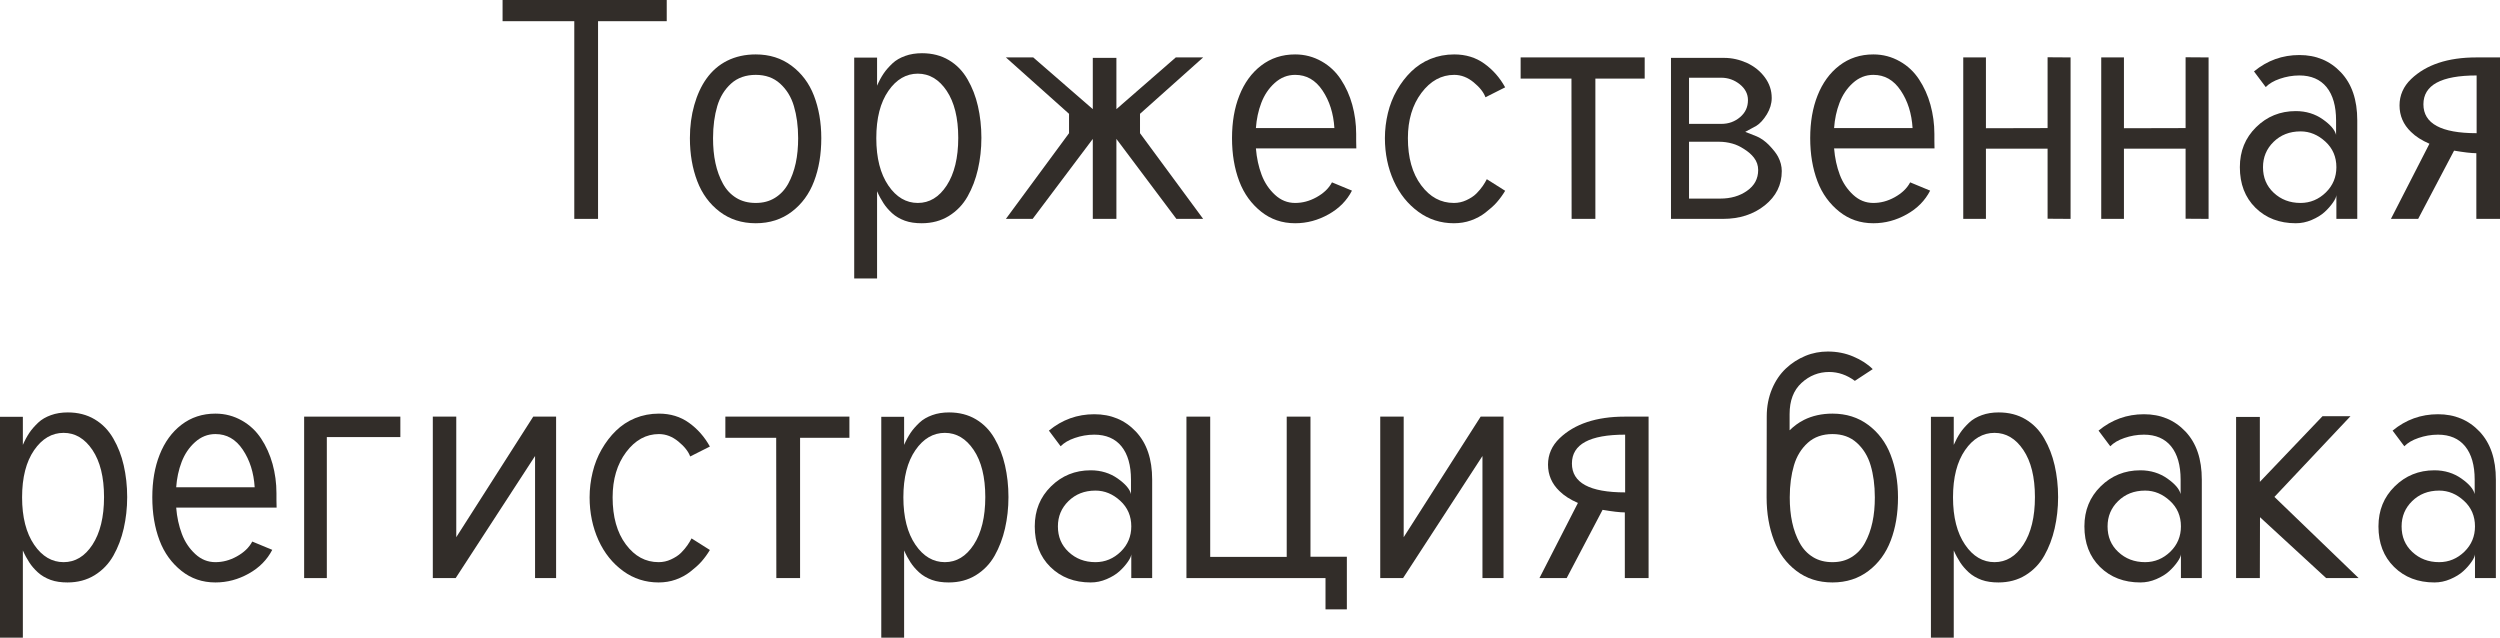 <?xml version="1.0" encoding="UTF-8"?> <svg xmlns="http://www.w3.org/2000/svg" viewBox="0 0 97.438 24.852" fill="none"><path d="M19.588 0H25.986V0.826H23.309V8.531H22.383V0.826H19.588V0Z" fill="#322D29"></path><path d="M26.889 5.385C26.889 4.922 26.947 4.488 27.059 4.096C27.17 3.703 27.328 3.352 27.539 3.059C27.75 2.766 28.014 2.531 28.342 2.367C28.67 2.203 29.045 2.121 29.455 2.121C29.994 2.121 30.457 2.268 30.85 2.561C31.242 2.854 31.535 3.24 31.723 3.727C31.91 4.213 32.01 4.764 32.01 5.385C32.01 6.012 31.916 6.574 31.728 7.066C31.541 7.559 31.254 7.951 30.861 8.25C30.469 8.549 30 8.701 29.455 8.701C28.91 8.701 28.442 8.549 28.049 8.25C27.656 7.951 27.363 7.553 27.176 7.061C26.988 6.568 26.889 6.012 26.889 5.385ZM27.791 5.385C27.791 5.736 27.82 6.059 27.885 6.357C27.949 6.656 28.049 6.926 28.178 7.16C28.307 7.395 28.476 7.576 28.693 7.711C28.91 7.846 29.168 7.91 29.455 7.91C29.742 7.91 29.988 7.846 30.205 7.711C30.422 7.576 30.592 7.395 30.721 7.16C30.85 6.926 30.949 6.656 31.014 6.357C31.078 6.059 31.108 5.736 31.108 5.385C31.108 4.91 31.049 4.494 30.943 4.137C30.838 3.779 30.656 3.486 30.404 3.258C30.152 3.029 29.836 2.918 29.455 2.918C29.074 2.918 28.746 3.029 28.494 3.258C28.242 3.486 28.061 3.779 27.955 4.137C27.85 4.494 27.791 4.91 27.791 5.385Z" fill="#322D29"></path><path d="M34.184 2.244V3.34C34.26 3.164 34.342 3.012 34.436 2.871C34.529 2.73 34.647 2.602 34.781 2.473C34.916 2.344 35.086 2.25 35.279 2.18C35.473 2.109 35.695 2.074 35.935 2.074C36.328 2.074 36.68 2.162 36.984 2.344C37.289 2.525 37.529 2.777 37.711 3.094C37.893 3.41 38.027 3.75 38.115 4.137C38.203 4.523 38.25 4.934 38.25 5.373C38.25 5.807 38.203 6.211 38.115 6.598C38.027 6.984 37.893 7.336 37.711 7.658C37.529 7.98 37.283 8.232 36.979 8.42C36.674 8.607 36.322 8.701 35.924 8.701C35.684 8.701 35.461 8.672 35.268 8.602C35.074 8.531 34.904 8.432 34.769 8.309C34.635 8.186 34.523 8.057 34.436 7.922C34.348 7.787 34.26 7.629 34.184 7.453V10.852H33.293V2.244H34.184ZM37.348 5.373C37.348 4.594 37.195 3.984 36.897 3.539C36.598 3.094 36.223 2.871 35.772 2.871C35.32 2.871 34.934 3.094 34.623 3.545C34.312 3.996 34.154 4.605 34.154 5.385C34.154 6.158 34.312 6.773 34.623 7.23C34.934 7.687 35.32 7.91 35.772 7.91C36.223 7.91 36.598 7.687 36.897 7.23C37.195 6.773 37.348 6.152 37.348 5.373Z" fill="#322D29"></path><path d="M40.248 8.531H39.205L41.666 5.191V4.436L39.205 2.238H40.271L42.592 4.254V2.256H43.512V4.254L45.826 2.238H46.893L44.432 4.436V5.191L46.893 8.531H45.85L43.512 5.414V8.531H42.592V5.414L40.248 8.531Z" fill="#322D29"></path><path d="M48.949 4.992H52.008C51.973 4.424 51.82 3.937 51.545 3.527C51.27 3.117 50.918 2.918 50.479 2.918C50.18 2.918 49.916 3.023 49.682 3.234C49.447 3.445 49.277 3.703 49.16 4.008C49.043 4.313 48.973 4.646 48.949 4.992ZM48.949 5.783C48.979 6.158 49.055 6.504 49.172 6.814C49.289 7.125 49.465 7.383 49.693 7.594C49.922 7.805 50.18 7.91 50.479 7.91C50.76 7.91 51.035 7.84 51.311 7.687C51.586 7.535 51.791 7.342 51.914 7.107L52.693 7.43C52.494 7.816 52.19 8.127 51.779 8.355C51.369 8.584 50.941 8.701 50.479 8.701C49.969 8.701 49.529 8.549 49.154 8.25C48.779 7.951 48.486 7.559 48.299 7.061C48.111 6.562 48.018 6.006 48.018 5.385C48.018 4.764 48.111 4.207 48.305 3.721C48.498 3.234 48.779 2.842 49.154 2.555C49.529 2.268 49.969 2.121 50.479 2.121C50.859 2.121 51.199 2.215 51.51 2.391C51.82 2.566 52.066 2.801 52.26 3.094C52.453 3.387 52.606 3.721 52.705 4.084C52.805 4.447 52.857 4.828 52.857 5.221V5.496C52.857 5.637 52.863 5.736 52.863 5.783H48.949Z" fill="#322D29"></path><path d="M57.896 3.791C57.826 3.598 57.674 3.404 57.439 3.211C57.205 3.018 56.953 2.918 56.678 2.918C56.18 2.918 55.752 3.152 55.4 3.621C55.049 4.09 54.873 4.676 54.873 5.385C54.873 6.141 55.043 6.756 55.389 7.219C55.734 7.682 56.156 7.91 56.666 7.91C56.836 7.91 56.994 7.875 57.147 7.805C57.299 7.734 57.434 7.652 57.539 7.547C57.645 7.441 57.726 7.342 57.791 7.248C57.855 7.154 57.908 7.066 57.949 6.984L58.664 7.436C58.57 7.594 58.459 7.746 58.336 7.887C58.213 8.027 58.061 8.156 57.896 8.285C57.732 8.414 57.545 8.514 57.334 8.59C57.123 8.666 56.895 8.701 56.666 8.701C56.156 8.701 55.693 8.555 55.283 8.256C54.873 7.957 54.551 7.559 54.322 7.055C54.094 6.551 53.977 5.988 53.977 5.385C53.977 5.051 54.018 4.723 54.094 4.406C54.17 4.09 54.287 3.791 54.445 3.516C54.603 3.24 54.791 2.994 55.002 2.789C55.213 2.584 55.465 2.414 55.752 2.297C56.039 2.18 56.35 2.121 56.678 2.121C57.123 2.121 57.516 2.238 57.85 2.479C58.184 2.719 58.453 3.023 58.664 3.404L57.896 3.791Z" fill="#322D29"></path><path d="M59.267 2.238H64.102V3.064H62.18V8.531H61.254L61.248 3.064H59.267V2.238Z" fill="#322D29"></path><path d="M65.127 8.531V2.256H67.201C67.512 2.256 67.805 2.326 68.092 2.455C68.367 2.584 68.601 2.766 68.783 3.012C68.965 3.258 69.053 3.521 69.053 3.82C69.053 4.037 68.988 4.248 68.865 4.453C68.736 4.664 68.596 4.816 68.455 4.904L68.021 5.139L68.479 5.32C68.648 5.396 68.801 5.508 68.936 5.643C69.117 5.83 69.234 5.982 69.299 6.105C69.398 6.293 69.445 6.48 69.445 6.668C69.445 7.207 69.223 7.652 68.783 8.004C68.344 8.355 67.799 8.531 67.154 8.531H65.127ZM65.83 4.828H67.096C67.371 4.828 67.617 4.74 67.822 4.564C68.027 4.389 68.127 4.172 68.127 3.902C68.127 3.662 68.021 3.457 67.811 3.287C67.6 3.117 67.354 3.029 67.084 3.029H65.83V4.828ZM65.83 5.525V7.74H67.049C67.453 7.74 67.805 7.641 68.092 7.436C68.379 7.236 68.525 6.967 68.525 6.627C68.525 6.451 68.473 6.293 68.361 6.146C68.267 6.023 68.133 5.906 67.963 5.801C67.817 5.707 67.67 5.637 67.518 5.596C67.348 5.549 67.178 5.525 67.014 5.525H65.83Z" fill="#322D29"></path><path d="M71.484 4.992H74.543C74.508 4.424 74.356 3.937 74.08 3.527C73.805 3.117 73.453 2.918 73.014 2.918C72.715 2.918 72.451 3.023 72.217 3.234C71.982 3.445 71.812 3.703 71.695 4.008C71.578 4.313 71.508 4.646 71.484 4.992ZM71.484 5.783C71.514 6.158 71.59 6.504 71.707 6.814C71.824 7.125 72 7.383 72.228 7.594C72.457 7.805 72.715 7.91 73.014 7.91C73.295 7.91 73.57 7.84 73.846 7.687C74.121 7.535 74.326 7.342 74.449 7.107L75.228 7.43C75.029 7.816 74.725 8.127 74.314 8.355C73.904 8.584 73.477 8.701 73.014 8.701C72.504 8.701 72.065 8.549 71.69 8.25C71.315 7.951 71.021 7.559 70.834 7.061C70.646 6.562 70.553 6.006 70.553 5.385C70.553 4.764 70.646 4.207 70.84 3.721C71.033 3.234 71.315 2.842 71.69 2.555C72.065 2.268 72.504 2.121 73.014 2.121C73.394 2.121 73.734 2.215 74.045 2.391C74.356 2.566 74.602 2.801 74.795 3.094C74.988 3.387 75.141 3.721 75.24 4.084C75.34 4.447 75.393 4.828 75.393 5.221V5.496C75.393 5.637 75.398 5.736 75.398 5.783H71.484Z" fill="#322D29"></path><path d="M76.518 2.238H77.402V4.998L79.805 4.992V2.232L80.701 2.238V8.531L79.805 8.525V5.795H77.402V8.531H76.518V2.238Z" fill="#322D29"></path><path d="M81.896 2.238H82.781V4.998L85.184 4.992V2.232L86.08 2.238V8.531L85.184 8.525V5.795H82.781V8.531H81.896V2.238Z" fill="#322D29"></path><path d="M89.666 5.121C89.233 5.121 88.887 5.262 88.611 5.531C88.336 5.801 88.201 6.129 88.201 6.516C88.201 6.92 88.336 7.248 88.617 7.512C88.898 7.775 89.244 7.91 89.666 7.91C90.041 7.91 90.375 7.77 90.65 7.5C90.926 7.23 91.061 6.902 91.061 6.516C91.061 6.117 90.92 5.783 90.633 5.52C90.346 5.256 90.024 5.121 89.666 5.121ZM89.479 4.33C89.883 4.33 90.234 4.441 90.533 4.652C90.832 4.863 91.002 5.063 91.049 5.256V4.693C91.049 4.137 90.926 3.703 90.68 3.398C90.433 3.094 90.076 2.941 89.619 2.941C89.35 2.941 89.098 2.988 88.858 3.07C88.617 3.152 88.442 3.258 88.307 3.393L87.85 2.783C88.371 2.355 88.957 2.145 89.619 2.145C90.27 2.145 90.809 2.367 91.236 2.818C91.664 3.27 91.875 3.891 91.875 4.693V8.531H91.061V7.605C91.055 7.682 91.008 7.781 90.926 7.898C90.844 8.016 90.738 8.139 90.604 8.262C90.469 8.385 90.305 8.484 90.1 8.572C89.895 8.66 89.689 8.701 89.479 8.701C88.846 8.701 88.318 8.502 87.908 8.098C87.498 7.693 87.299 7.166 87.299 6.516C87.299 5.889 87.51 5.373 87.932 4.957C88.354 4.541 88.869 4.33 89.479 4.33Z" fill="#322D29"></path><path d="M96.527 5.191V2.941C95.144 2.941 94.453 3.316 94.453 4.066C94.453 4.816 95.144 5.191 96.527 5.191ZM96.516 5.971C96.322 5.971 96.029 5.936 95.648 5.871L94.248 8.531H93.187L94.688 5.602C94.389 5.473 94.148 5.32 93.967 5.139C93.668 4.852 93.522 4.506 93.522 4.107C93.522 3.715 93.674 3.369 93.973 3.082C94.559 2.52 95.408 2.238 96.516 2.238H97.441V8.531H96.516V5.971Z" fill="#322D29"></path><path d="M0.891 16.244V17.34C0.967 17.164 1.049 17.012 1.143 16.871C1.236 16.73 1.354 16.602 1.488 16.473C1.623 16.344 1.793 16.25 1.986 16.18C2.18 16.109 2.402 16.074 2.643 16.074C3.035 16.074 3.387 16.162 3.691 16.344C3.996 16.525 4.236 16.777 4.418 17.094C4.6 17.41 4.734 17.75 4.822 18.137C4.91 18.523 4.957 18.934 4.957 19.373C4.957 19.807 4.91 20.211 4.822 20.598C4.734 20.984 4.6 21.336 4.418 21.658C4.236 21.98 3.99 22.232 3.686 22.42C3.381 22.607 3.029 22.701 2.631 22.701C2.391 22.701 2.168 22.672 1.975 22.602C1.781 22.531 1.611 22.432 1.477 22.309C1.342 22.186 1.23 22.057 1.143 21.922C1.055 21.787 0.967 21.629 0.891 21.453V24.852H0V16.244H0.891ZM4.055 19.373C4.055 18.594 3.902 17.984 3.604 17.539C3.305 17.094 2.93 16.871 2.479 16.871C2.027 16.871 1.641 17.094 1.33 17.545C1.02 17.996 0.861 18.605 0.861 19.385C0.861 20.158 1.02 20.773 1.33 21.23C1.641 21.687 2.027 21.91 2.479 21.91C2.93 21.91 3.305 21.687 3.604 21.23C3.902 20.773 4.055 20.152 4.055 19.373Z" fill="#322D29"></path><path d="M6.867 18.992H9.926C9.891 18.424 9.738 17.937 9.463 17.527C9.188 17.117 8.836 16.918 8.396 16.918C8.098 16.918 7.834 17.023 7.6 17.234C7.365 17.445 7.195 17.703 7.078 18.008C6.961 18.313 6.891 18.646 6.867 18.992ZM6.867 19.783C6.896 20.158 6.973 20.504 7.09 20.814C7.207 21.125 7.383 21.383 7.611 21.594C7.84 21.805 8.098 21.91 8.396 21.91C8.678 21.91 8.953 21.84 9.229 21.687C9.504 21.535 9.709 21.342 9.832 21.107L10.611 21.43C10.412 21.816 10.107 22.127 9.697 22.355C9.287 22.584 8.859 22.701 8.396 22.701C7.887 22.701 7.447 22.549 7.072 22.25C6.697 21.951 6.404 21.559 6.217 21.061C6.029 20.563 5.936 20.006 5.936 19.385C5.936 18.764 6.029 18.207 6.223 17.721C6.416 17.234 6.697 16.842 7.072 16.555C7.447 16.268 7.887 16.121 8.396 16.121C8.777 16.121 9.117 16.215 9.428 16.391C9.738 16.566 9.984 16.801 10.178 17.094C10.371 17.387 10.523 17.721 10.623 18.084C10.723 18.447 10.775 18.828 10.775 19.221V19.496C10.775 19.637 10.781 19.736 10.781 19.783H6.867Z" fill="#322D29"></path><path d="M15.604 17.035H12.738V22.531H11.854V16.238H15.604V17.035Z" fill="#322D29"></path><path d="M16.869 16.238H17.783V20.937L20.783 16.238H21.674V22.531H20.854V17.773L17.76 22.531H16.869V16.238Z" fill="#322D29"></path><path d="M26.9 17.791C26.83 17.598 26.678 17.404 26.443 17.211C26.209 17.018 25.957 16.918 25.682 16.918C25.184 16.918 24.756 17.152 24.404 17.621C24.053 18.09 23.877 18.676 23.877 19.385C23.877 20.141 24.047 20.756 24.393 21.219C24.738 21.682 25.16 21.91 25.67 21.91C25.84 21.91 25.998 21.875 26.15 21.805C26.303 21.734 26.438 21.652 26.543 21.547C26.648 21.441 26.73 21.342 26.795 21.248C26.859 21.154 26.912 21.066 26.953 20.984L27.668 21.436C27.574 21.594 27.463 21.746 27.34 21.887C27.217 22.027 27.064 22.156 26.9 22.285C26.736 22.414 26.549 22.514 26.338 22.59C26.127 22.666 25.898 22.701 25.67 22.701C25.16 22.701 24.697 22.555 24.287 22.256C23.877 21.957 23.555 21.559 23.326 21.055C23.098 20.551 22.98 19.988 22.98 19.385C22.98 19.051 23.021 18.723 23.098 18.406C23.174 18.09 23.291 17.791 23.449 17.516C23.607 17.24 23.795 16.994 24.006 16.789C24.217 16.584 24.469 16.414 24.756 16.297C25.043 16.18 25.353 16.121 25.682 16.121C26.127 16.121 26.519 16.238 26.854 16.479C27.188 16.719 27.457 17.023 27.668 17.404L26.9 17.791Z" fill="#322D29"></path><path d="M28.271 16.238H33.106V17.064H31.183V22.531H30.258L30.252 17.064H28.271V16.238Z" fill="#322D29"></path><path d="M35.238 16.244V17.34C35.314 17.164 35.397 17.012 35.49 16.871C35.584 16.73 35.701 16.602 35.836 16.473C35.971 16.344 36.141 16.25 36.334 16.18C36.527 16.109 36.75 16.074 36.99 16.074C37.383 16.074 37.734 16.162 38.039 16.344C38.344 16.525 38.584 16.777 38.766 17.094C38.947 17.41 39.082 17.75 39.17 18.137C39.258 18.523 39.305 18.934 39.305 19.373C39.305 19.807 39.258 20.211 39.17 20.598C39.082 20.984 38.947 21.336 38.766 21.658C38.584 21.98 38.338 22.232 38.033 22.42C37.729 22.607 37.377 22.701 36.979 22.701C36.738 22.701 36.516 22.672 36.322 22.602C36.129 22.531 35.959 22.432 35.824 22.309C35.689 22.186 35.578 22.057 35.49 21.922C35.402 21.787 35.314 21.629 35.238 21.453V24.852H34.348V16.244H35.238ZM38.402 19.373C38.402 18.594 38.25 17.984 37.951 17.539C37.652 17.094 37.277 16.871 36.826 16.871C36.375 16.871 35.988 17.094 35.678 17.545C35.367 17.996 35.209 18.605 35.209 19.385C35.209 20.158 35.367 20.773 35.678 21.23C35.988 21.687 36.375 21.91 36.826 21.91C37.277 21.91 37.652 21.687 37.951 21.23C38.25 20.773 38.402 20.152 38.402 19.373Z" fill="#322D29"></path><path d="M42.697 19.121C42.264 19.121 41.918 19.262 41.643 19.531C41.367 19.801 41.232 20.129 41.232 20.516C41.232 20.92 41.367 21.248 41.649 21.512C41.93 21.775 42.275 21.91 42.697 21.91C43.072 21.91 43.406 21.77 43.682 21.5C43.957 21.23 44.092 20.902 44.092 20.516C44.092 20.117 43.951 19.783 43.664 19.52C43.377 19.256 43.055 19.121 42.697 19.121ZM42.51 18.33C42.914 18.33 43.266 18.441 43.565 18.652C43.863 18.863 44.033 19.062 44.08 19.256V18.693C44.08 18.137 43.957 17.703 43.711 17.398C43.465 17.094 43.107 16.941 42.65 16.941C42.381 16.941 42.129 16.988 41.889 17.07C41.649 17.152 41.473 17.258 41.338 17.393L40.881 16.783C41.402 16.355 41.988 16.145 42.65 16.145C43.301 16.145 43.84 16.367 44.268 16.818C44.695 17.27 44.906 17.891 44.906 18.693V22.531H44.092V21.605C44.086 21.682 44.039 21.781 43.957 21.898C43.875 22.016 43.769 22.139 43.635 22.262C43.5 22.385 43.336 22.484 43.131 22.572C42.926 22.66 42.721 22.701 42.51 22.701C41.877 22.701 41.35 22.502 40.939 22.098C40.529 21.693 40.33 21.166 40.33 20.516C40.33 19.889 40.541 19.373 40.963 18.957C41.385 18.541 41.9 18.33 42.51 18.33Z" fill="#322D29"></path><path d="M52.494 21.699V23.75H51.662V22.531H46.242V16.238H47.168V21.705H50.15V16.238H51.076V21.699H52.494Z" fill="#322D29"></path><path d="M53.795 16.238H54.709V20.937L57.709 16.238H58.6V22.531H57.779V17.773L54.685 22.531H53.795V16.238Z" fill="#322D29"></path><path d="M63.34 19.191V16.941C61.957 16.941 61.266 17.316 61.266 18.066C61.266 18.816 61.957 19.191 63.34 19.191ZM63.328 19.971C63.135 19.971 62.842 19.936 62.461 19.871L61.061 22.531H60L61.5 19.602C61.201 19.473 60.961 19.32 60.779 19.139C60.48 18.852 60.334 18.506 60.334 18.107C60.334 17.715 60.486 17.369 60.785 17.082C61.371 16.52 62.221 16.238 63.328 16.238H64.254V22.531H63.328V19.971Z" fill="#322D29"></path><path d="M69.756 19.385C69.756 19.736 69.785 20.059 69.85 20.357C69.914 20.656 70.014 20.926 70.143 21.16C70.271 21.395 70.441 21.576 70.658 21.711C70.875 21.846 71.133 21.91 71.42 21.91C71.707 21.91 71.953 21.846 72.17 21.711C72.387 21.576 72.557 21.395 72.686 21.16C72.815 20.926 72.914 20.656 72.978 20.357C73.043 20.059 73.072 19.736 73.072 19.385C73.072 18.91 73.014 18.494 72.908 18.137C72.803 17.779 72.621 17.486 72.369 17.258C72.117 17.029 71.801 16.918 71.42 16.918C71.039 16.918 70.711 17.029 70.459 17.258C70.207 17.486 70.025 17.779 69.92 18.137C69.814 18.494 69.756 18.91 69.756 19.385ZM72.293 14.844C71.982 14.615 71.649 14.498 71.291 14.498C70.887 14.498 70.524 14.639 70.213 14.926C69.902 15.213 69.75 15.617 69.75 16.139V16.771C69.914 16.613 70.096 16.473 70.307 16.367C70.635 16.203 71.01 16.121 71.42 16.121C71.959 16.121 72.422 16.268 72.815 16.561C73.207 16.854 73.5 17.24 73.687 17.727C73.875 18.213 73.975 18.764 73.975 19.385C73.975 20.012 73.881 20.574 73.693 21.066C73.506 21.559 73.219 21.951 72.826 22.25C72.434 22.549 71.965 22.701 71.42 22.701C70.875 22.701 70.406 22.549 70.014 22.25C69.621 21.951 69.328 21.553 69.141 21.061C68.953 20.568 68.854 20.012 68.854 19.385L68.859 16.227C68.859 15.84 68.93 15.482 69.064 15.16C69.199 14.838 69.381 14.574 69.604 14.363C69.826 14.152 70.084 13.988 70.365 13.871C70.646 13.754 70.939 13.701 71.238 13.701C71.596 13.701 71.924 13.766 72.228 13.895C72.533 14.023 72.791 14.187 72.99 14.387L72.293 14.844Z" fill="#322D29"></path><path d="M76.148 16.244V17.34C76.225 17.164 76.307 17.012 76.4 16.871C76.494 16.73 76.611 16.602 76.746 16.473C76.881 16.344 77.051 16.25 77.244 16.18C77.438 16.109 77.66 16.074 77.9 16.074C78.293 16.074 78.645 16.162 78.949 16.344C79.254 16.525 79.494 16.777 79.676 17.094C79.858 17.41 79.992 17.75 80.08 18.137C80.168 18.523 80.215 18.934 80.215 19.373C80.215 19.807 80.168 20.211 80.08 20.598C79.992 20.984 79.858 21.336 79.676 21.658C79.494 21.98 79.248 22.232 78.943 22.42C78.639 22.607 78.287 22.701 77.889 22.701C77.648 22.701 77.426 22.672 77.232 22.602C77.039 22.531 76.869 22.432 76.734 22.309C76.6 22.186 76.488 22.057 76.4 21.922C76.313 21.787 76.225 21.629 76.148 21.453V24.852H75.258V16.244H76.148ZM79.312 19.373C79.312 18.594 79.16 17.984 78.861 17.539C78.563 17.094 78.188 16.871 77.736 16.871C77.285 16.871 76.898 17.094 76.588 17.545C76.277 17.996 76.119 18.605 76.119 19.385C76.119 20.158 76.277 20.773 76.588 21.23C76.898 21.687 77.285 21.91 77.736 21.91C78.188 21.91 78.563 21.687 78.861 21.23C79.16 20.773 79.312 20.152 79.312 19.373Z" fill="#322D29"></path><path d="M83.607 19.121C83.174 19.121 82.828 19.262 82.553 19.531C82.277 19.801 82.143 20.129 82.143 20.516C82.143 20.92 82.277 21.248 82.559 21.512C82.84 21.775 83.186 21.91 83.607 21.91C83.982 21.91 84.316 21.77 84.592 21.5C84.867 21.23 85.002 20.902 85.002 20.516C85.002 20.117 84.861 19.783 84.574 19.52C84.287 19.256 83.965 19.121 83.607 19.121ZM83.42 18.33C83.824 18.33 84.176 18.441 84.475 18.652C84.773 18.863 84.943 19.062 84.99 19.256V18.693C84.99 18.137 84.867 17.703 84.621 17.398C84.375 17.094 84.018 16.941 83.561 16.941C83.291 16.941 83.039 16.988 82.799 17.07C82.559 17.152 82.383 17.258 82.248 17.393L81.791 16.783C82.312 16.355 82.898 16.145 83.561 16.145C84.211 16.145 84.75 16.367 85.178 16.818C85.606 17.27 85.816 17.891 85.816 18.693V22.531H85.002V21.605C84.996 21.682 84.949 21.781 84.867 21.898C84.785 22.016 84.68 22.139 84.545 22.262C84.41 22.385 84.246 22.484 84.041 22.572C83.836 22.66 83.631 22.701 83.42 22.701C82.787 22.701 82.26 22.502 81.849 22.098C81.44 21.693 81.24 21.166 81.24 20.516C81.24 19.889 81.451 19.373 81.873 18.957C82.295 18.541 82.811 18.33 83.42 18.33Z" fill="#322D29"></path><path d="M87.152 16.25H88.078V18.781L90.521 16.221H91.611L88.646 19.367L91.928 22.531H90.662L88.084 20.158L88.078 22.531H87.152V16.25Z" fill="#322D29"></path><path d="M95.068 19.121C94.635 19.121 94.289 19.262 94.014 19.531C93.738 19.801 93.603 20.129 93.603 20.516C93.603 20.92 93.738 21.248 94.019 21.512C94.301 21.775 94.647 21.91 95.068 21.91C95.443 21.91 95.777 21.77 96.053 21.5C96.328 21.23 96.463 20.902 96.463 20.516C96.463 20.117 96.322 19.783 96.035 19.52C95.748 19.256 95.426 19.121 95.068 19.121ZM94.881 18.33C95.285 18.33 95.637 18.441 95.935 18.652C96.234 18.863 96.404 19.062 96.451 19.256V18.693C96.451 18.137 96.328 17.703 96.082 17.398C95.836 17.094 95.479 16.941 95.022 16.941C94.752 16.941 94.5 16.988 94.26 17.07C94.019 17.152 93.844 17.258 93.709 17.393L93.252 16.783C93.773 16.355 94.359 16.145 95.022 16.145C95.672 16.145 96.211 16.367 96.639 16.818C97.066 17.27 97.277 17.891 97.277 18.693V22.531H96.463V21.605C96.457 21.682 96.41 21.781 96.328 21.898C96.246 22.016 96.141 22.139 96.006 22.262C95.871 22.385 95.707 22.484 95.502 22.572C95.297 22.66 95.092 22.701 94.881 22.701C94.248 22.701 93.721 22.502 93.311 22.098C92.9 21.693 92.701 21.166 92.701 20.516C92.701 19.889 92.912 19.373 93.334 18.957C93.756 18.541 94.272 18.33 94.881 18.33Z" fill="#322D29"></path></svg> 